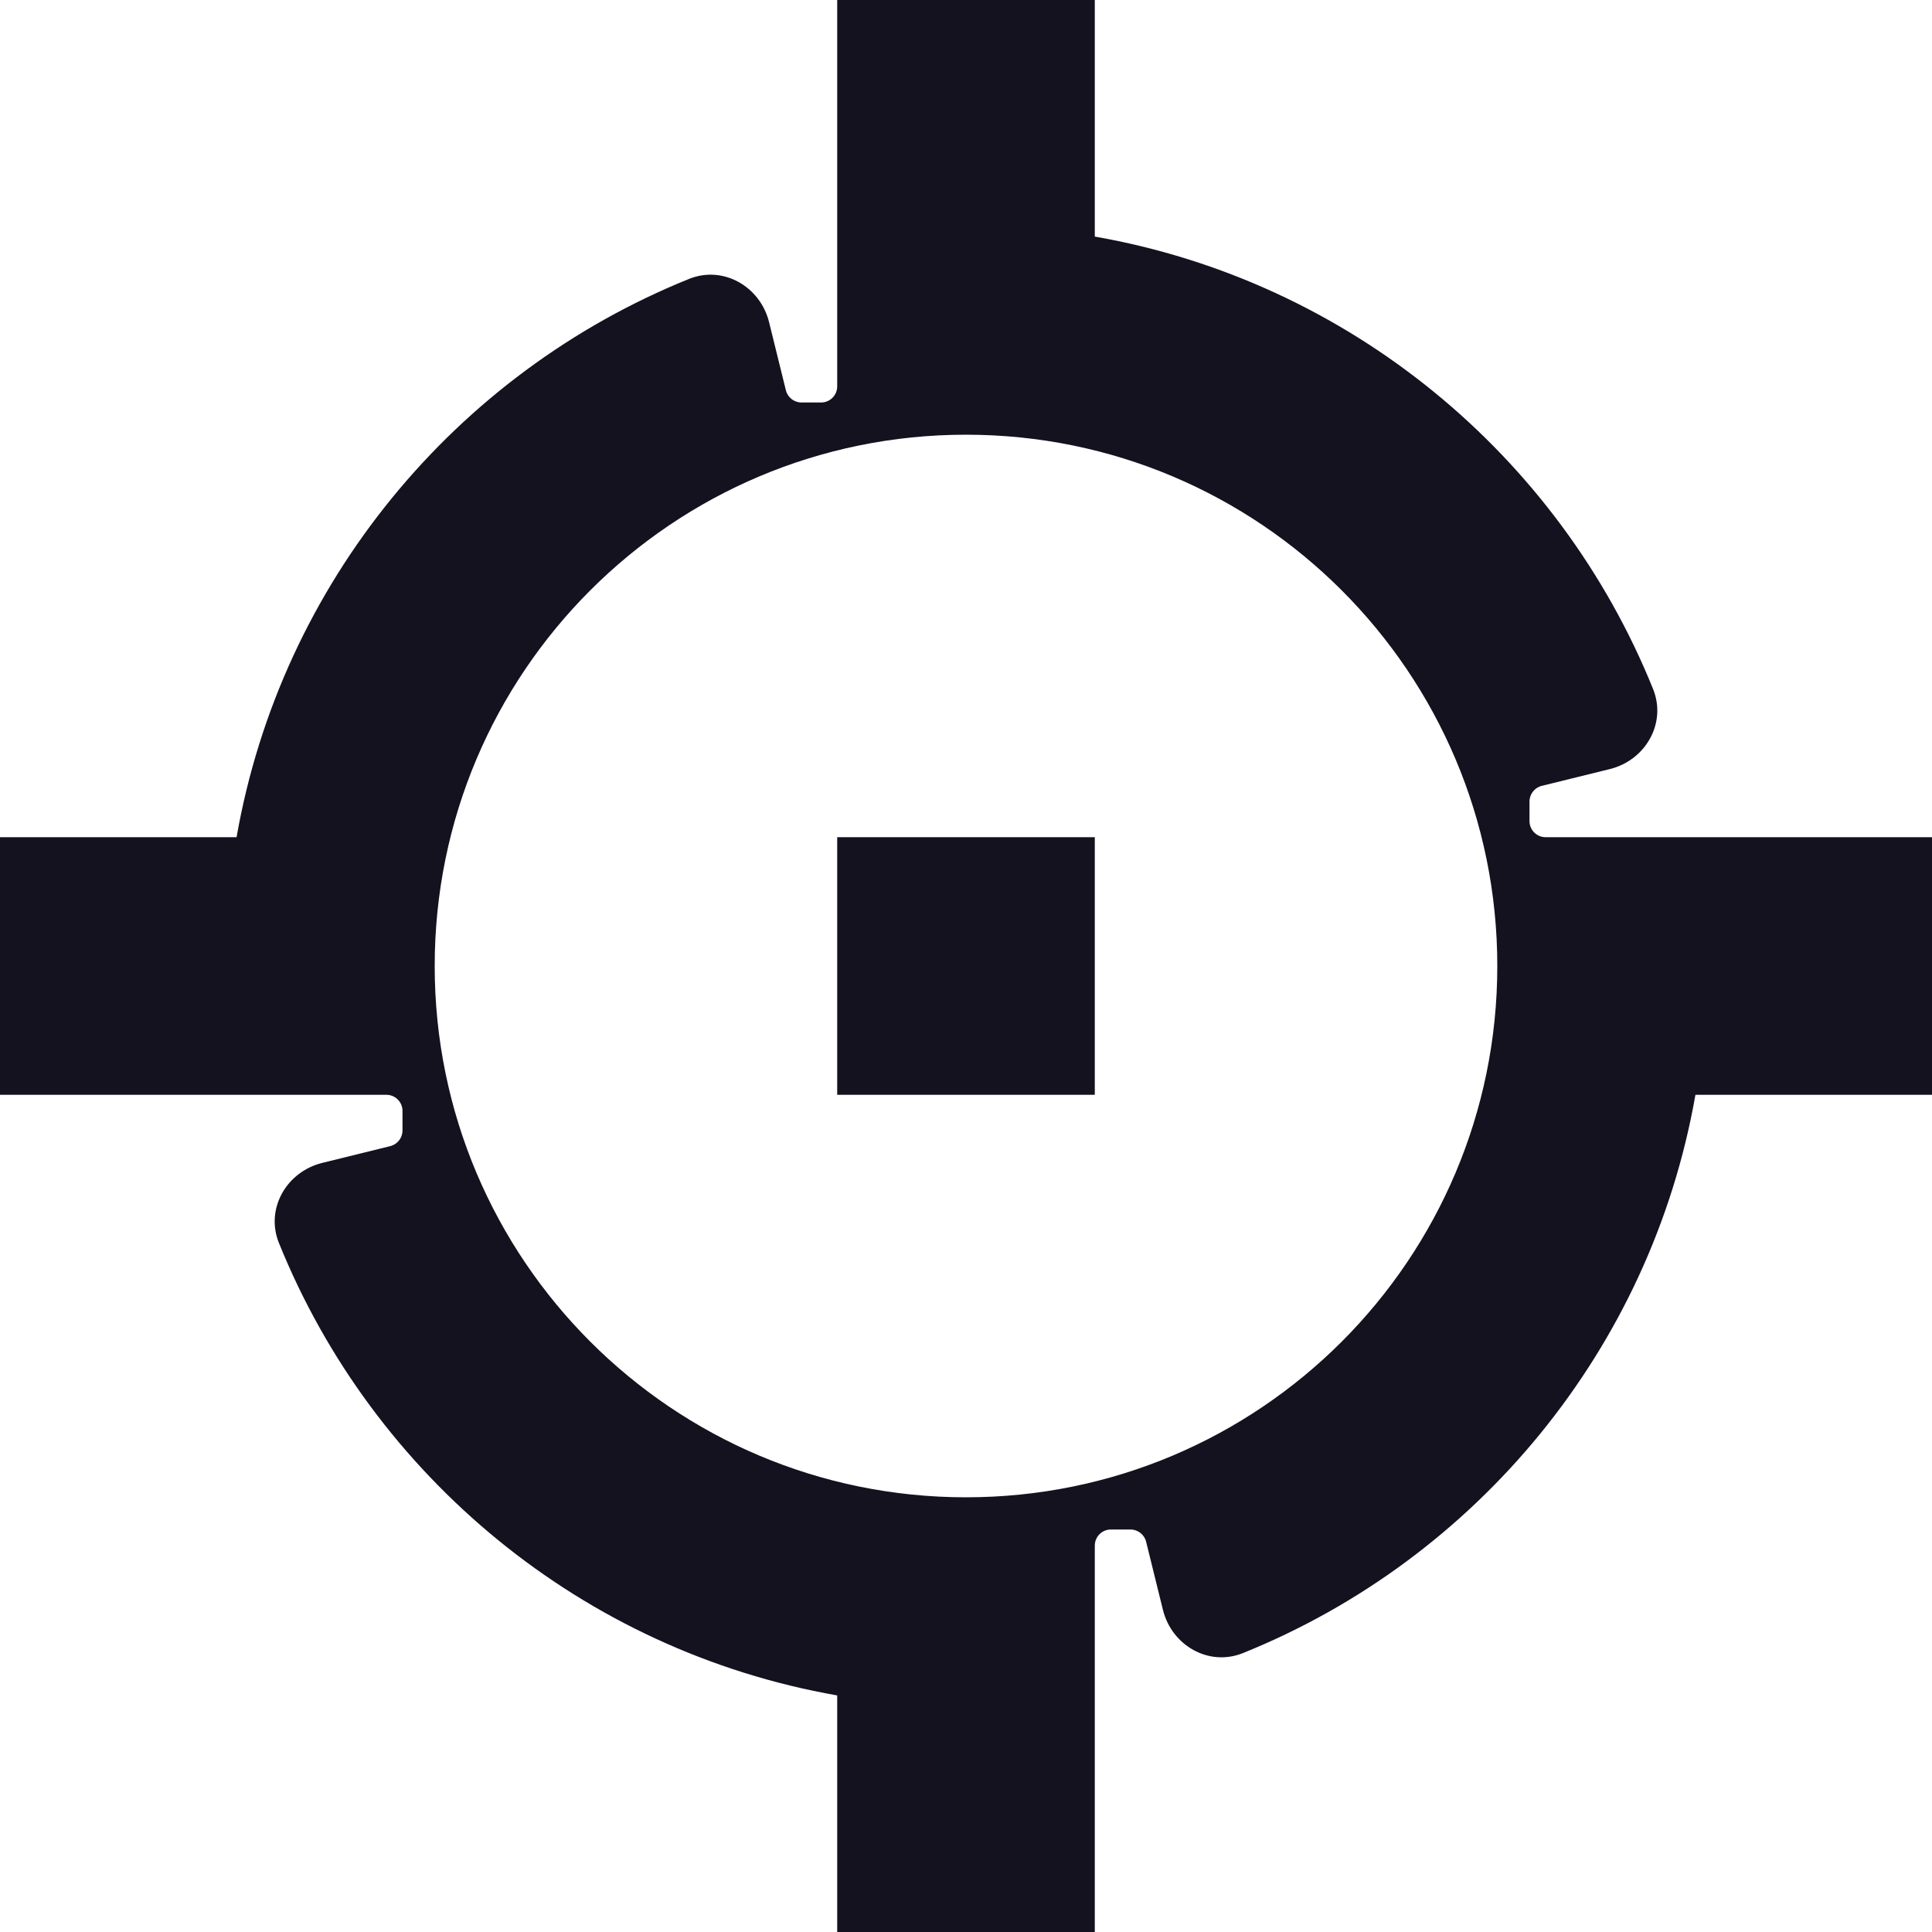 <svg width="60" height="60" viewBox="0 0 60 60" fill="none" xmlns="http://www.w3.org/2000/svg">
<path fill-rule="evenodd" clip-rule="evenodd" d="M0 26H7.347C8.732 18.1 14.149 11.587 21.399 8.662C22.459 8.234 23.611 8.897 23.885 10.007L24.406 12.12C24.461 12.343 24.662 12.5 24.892 12.5H25.5C25.776 12.5 26 12.276 26 12L26 3.49691e-07L34 0V7.347C41.9 8.732 48.413 14.149 51.338 21.399C51.766 22.459 51.103 23.611 49.993 23.885L47.88 24.406C47.657 24.461 47.5 24.662 47.5 24.892V25.5C47.5 25.776 47.724 26 48 26L60 26V34H52.653C51.268 41.9 45.851 48.413 38.601 51.338C37.541 51.766 36.389 51.103 36.115 49.993L35.594 47.88C35.539 47.657 35.338 47.5 35.108 47.5H34.5C34.224 47.5 34 47.724 34 48L34 60H26V52.653C18.1 51.268 11.587 45.851 8.662 38.601C8.234 37.541 8.897 36.389 10.007 36.115L12.12 35.594C12.343 35.539 12.5 35.338 12.5 35.108V34.5C12.5 34.224 12.276 34 12 34L3.49691e-07 34L0 26ZM46.5 30C46.5 39.113 39.113 46.5 30 46.5C20.887 46.5 13.5 39.113 13.5 30C13.5 20.887 20.887 13.5 30 13.5C39.113 13.5 46.5 20.887 46.5 30Z" fill="#14121F"/>
<rect x="26" y="26" width="8" height="8" fill="#14121F"/>
</svg>
